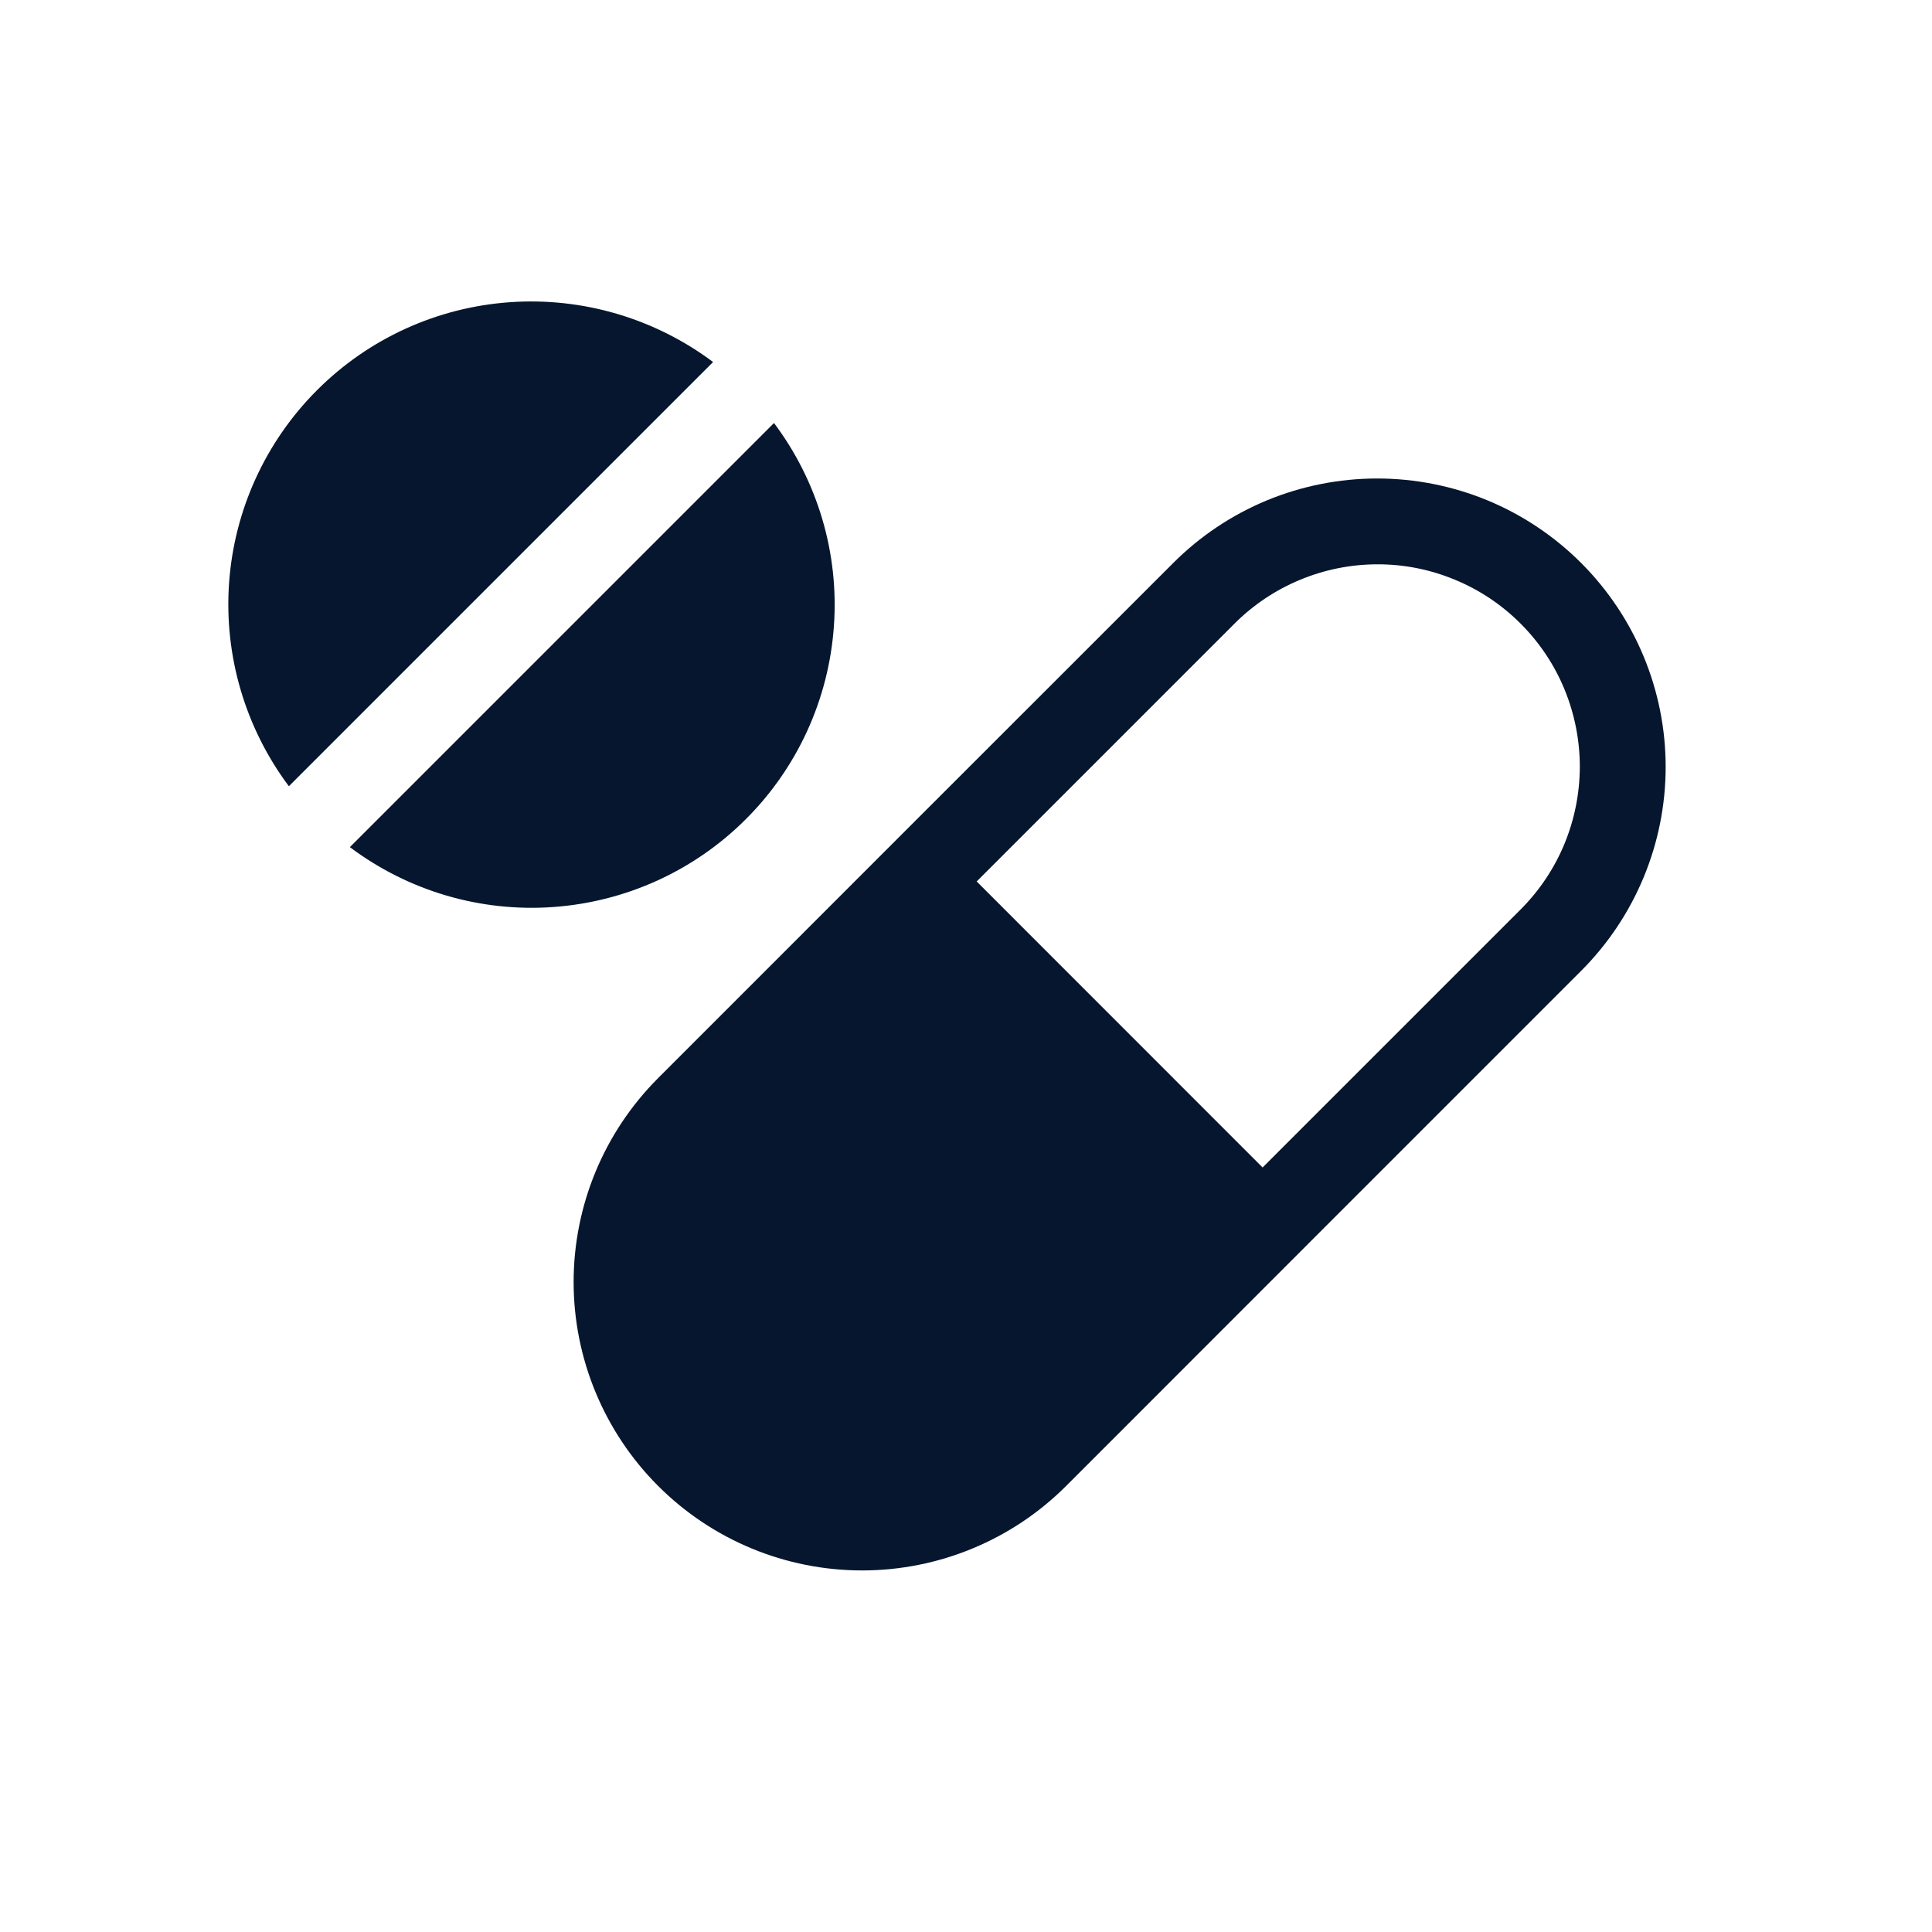 <svg width="21" height="21" viewBox="0 0 21 21" fill="none" xmlns="http://www.w3.org/2000/svg">
<g id="6549572_capsule_drug_medical_medication_medicine_icon 1">
<g id="Medicine">
<path id="Vector" d="M17.186 6.119C16.895 5.828 16.55 5.597 16.169 5.439C15.789 5.282 15.381 5.201 14.97 5.201C14.558 5.201 14.15 5.282 13.77 5.439C13.389 5.597 13.044 5.828 12.753 6.119L9.953 8.918L7.154 11.718C6.566 12.306 6.235 13.103 6.235 13.935C6.235 14.766 6.566 15.564 7.154 16.152C7.742 16.74 8.539 17.07 9.371 17.07C10.202 17.07 11 16.74 11.588 16.152L14.387 13.352L17.186 10.553C17.774 9.965 18.105 9.167 18.105 8.336C18.105 7.504 17.774 6.707 17.186 6.119ZM16.524 9.89L13.724 12.69L10.616 9.581L13.415 6.782C13.619 6.577 13.862 6.414 14.129 6.303C14.396 6.192 14.682 6.134 14.971 6.134C15.26 6.133 15.546 6.19 15.813 6.301C16.081 6.411 16.323 6.573 16.528 6.778C16.732 6.982 16.895 7.225 17.005 7.492C17.115 7.759 17.172 8.046 17.172 8.335C17.171 8.624 17.114 8.91 17.003 9.177C16.892 9.444 16.729 9.686 16.524 9.89Z" fill="#06162E"/>
<path id="Vector_2" d="M8.413 4.598L3.803 9.208C4.437 9.684 5.222 9.916 6.013 9.859C6.803 9.803 7.548 9.464 8.108 8.903C8.669 8.343 9.008 7.599 9.064 6.808C9.121 6.017 8.889 5.232 8.413 4.598Z" fill="#06162E"/>
<path id="Vector_3" d="M3.446 4.241C2.885 4.802 2.546 5.546 2.49 6.336C2.434 7.127 2.665 7.911 3.14 8.546L7.751 3.935C7.116 3.46 6.332 3.229 5.541 3.285C4.75 3.341 4.006 3.68 3.446 4.241Z" fill="#06162E"/>
</g>
</g>
</svg>
